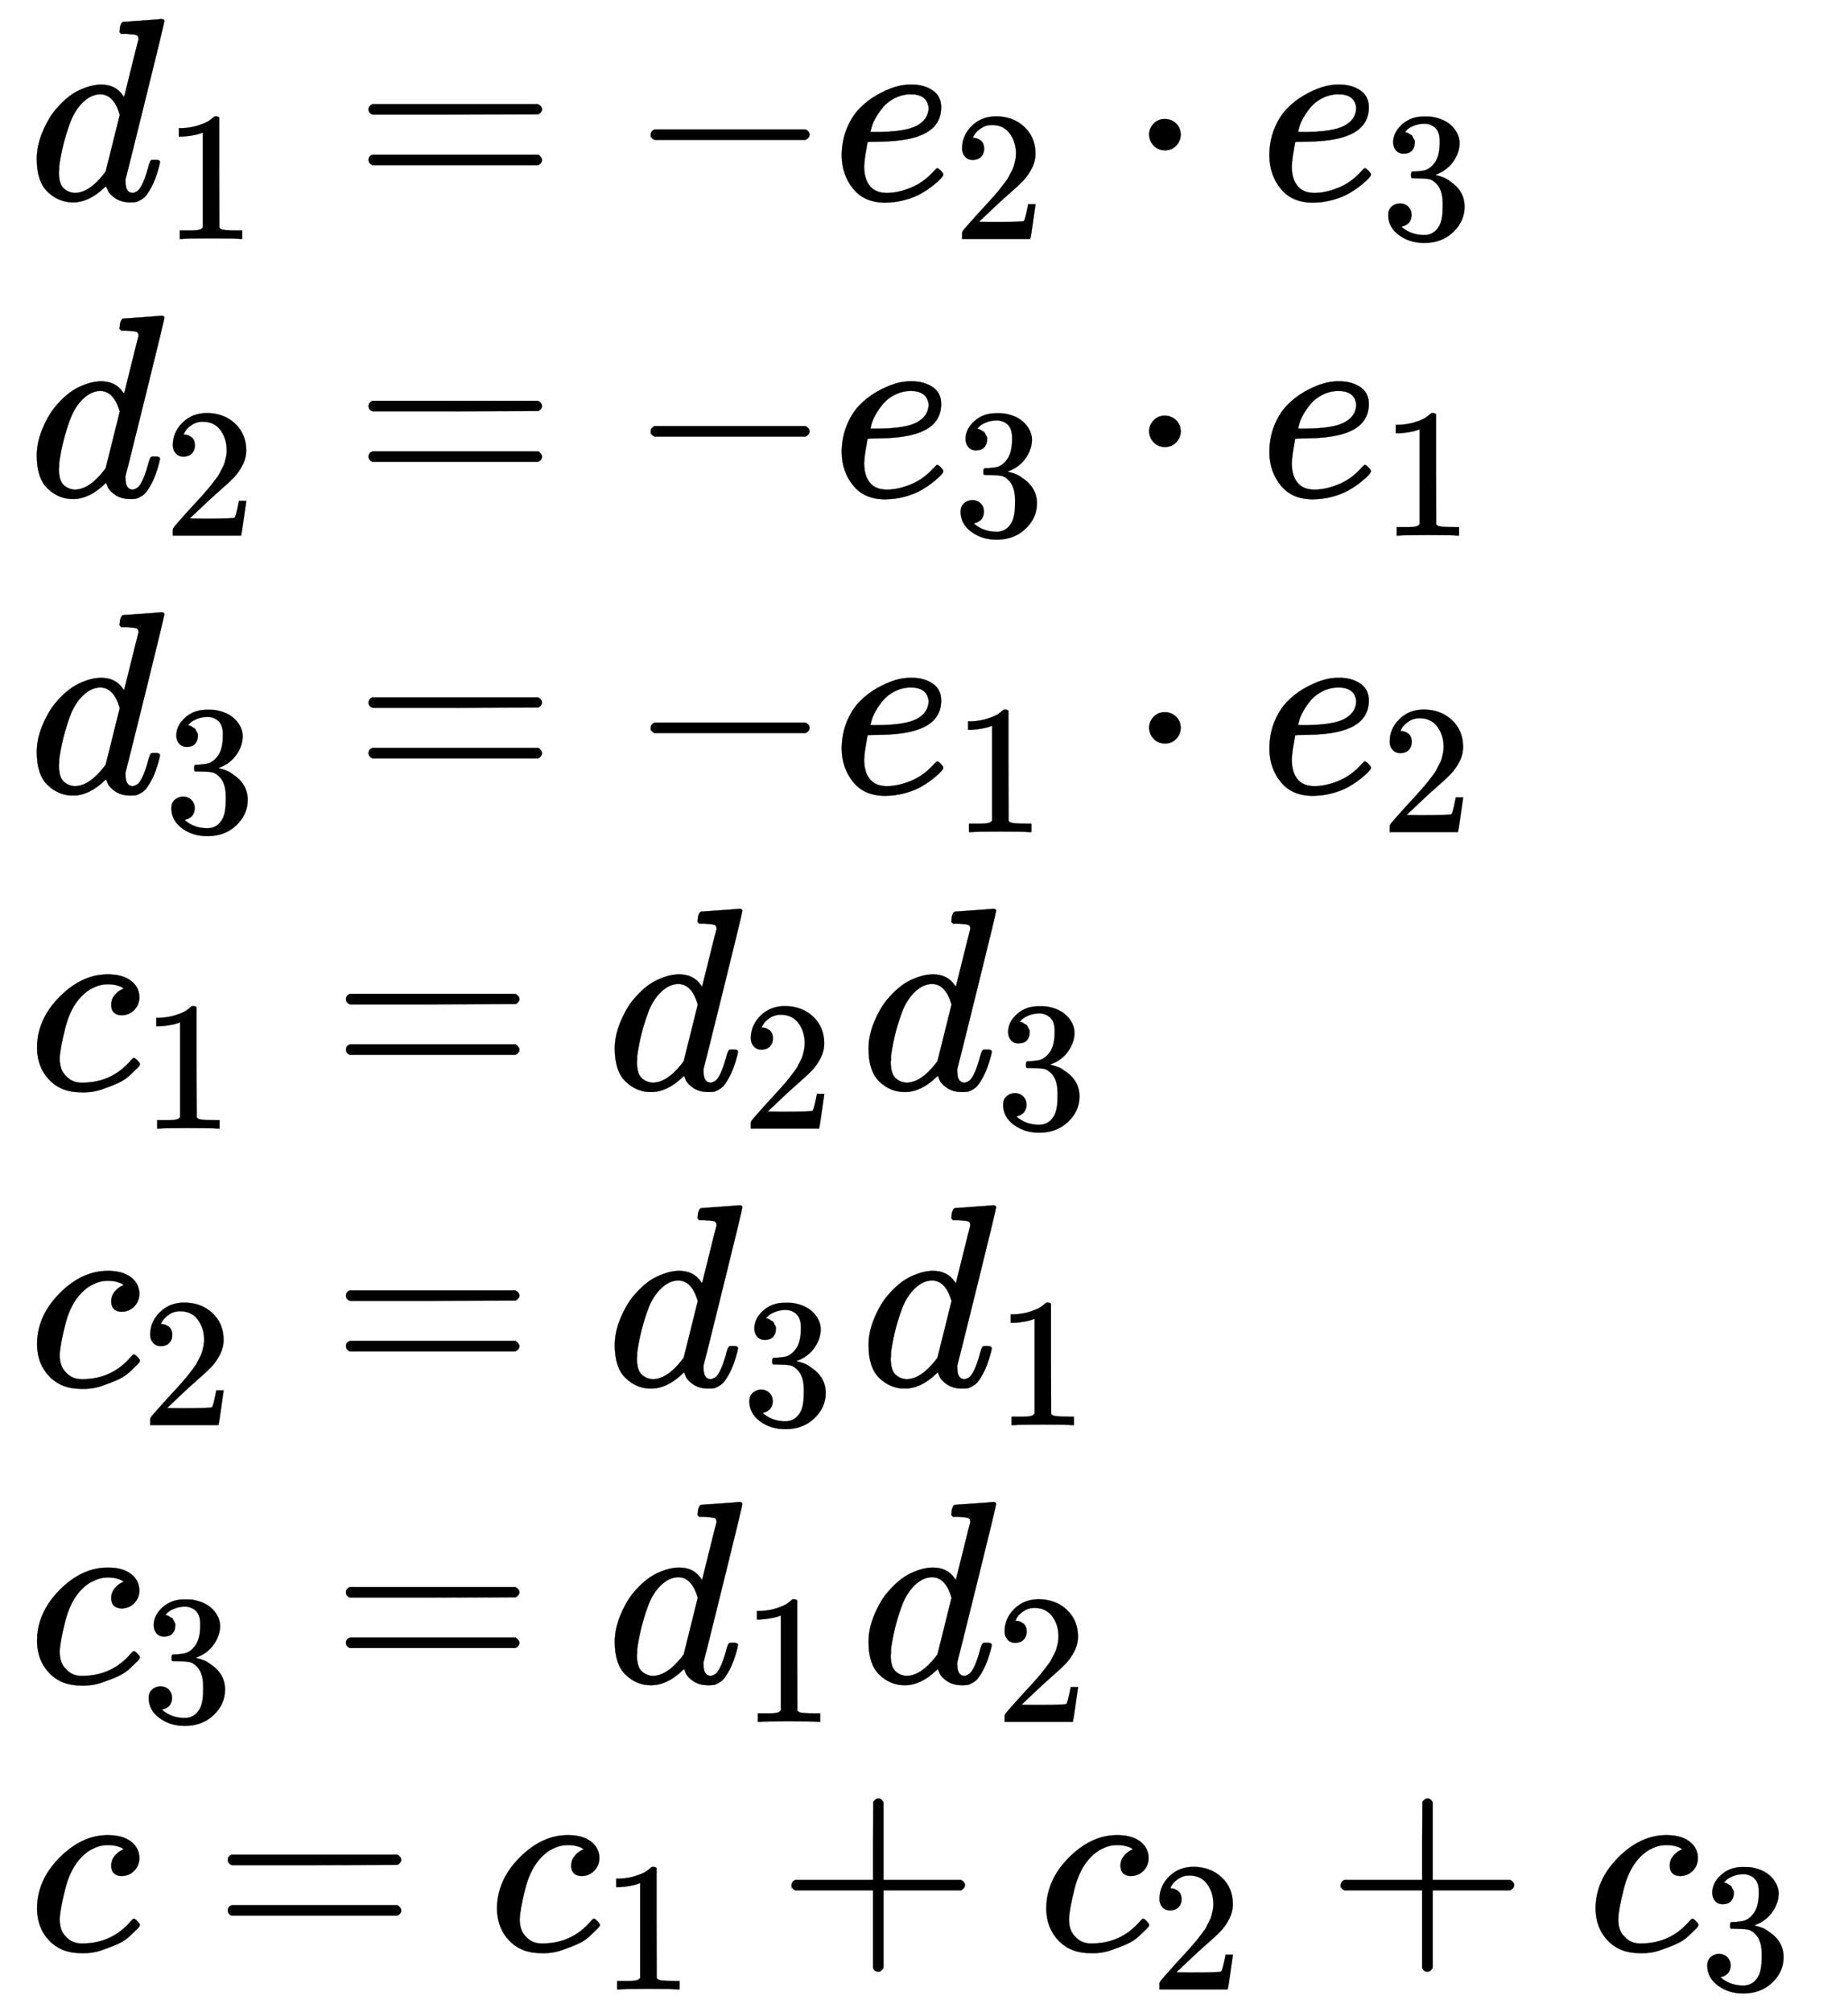 <svg xmlns:xlink="http://www.w3.org/1999/xlink" width="23.747ex" height="25.843ex" style="vertical-align: -12.103ex; margin-bottom: -0.235ex;" viewBox="0 -5814.5 10224.5 11126.6" role="img" focusable="false" xmlns="http://www.w3.org/2000/svg" aria-labelledby="MathJax-SVG-1-Title">
<title id="MathJax-SVG-1-Title">\begin{array}{l}
\Large d_1=-e_2\cdot e_3\\
\Large d_2=-e_3\cdot e_1\\
\Large d_3=-e_1\cdot e_2\\
\Large c_1=d_2d_3\\
\Large c_2=d_3d_1\\
\Large c_3=d_1d_2\\
\Large c=c_1+c_2+c_3\\
\end{array}</title>
<defs aria-hidden="true">
<path stroke-width="1" id="E1-MJMATHI-64" d="M366 683Q367 683 438 688T511 694Q523 694 523 686Q523 679 450 384T375 83T374 68Q374 26 402 26Q411 27 422 35Q443 55 463 131Q469 151 473 152Q475 153 483 153H487H491Q506 153 506 145Q506 140 503 129Q490 79 473 48T445 8T417 -8Q409 -10 393 -10Q359 -10 336 5T306 36L300 51Q299 52 296 50Q294 48 292 46Q233 -10 172 -10Q117 -10 75 30T33 157Q33 205 53 255T101 341Q148 398 195 420T280 442Q336 442 364 400Q369 394 369 396Q370 400 396 505T424 616Q424 629 417 632T378 637H357Q351 643 351 645T353 664Q358 683 366 683ZM352 326Q329 405 277 405Q242 405 210 374T160 293Q131 214 119 129Q119 126 119 118T118 106Q118 61 136 44T179 26Q233 26 290 98L298 109L352 326Z"></path>
<path stroke-width="1" id="E1-MJMAIN-31" d="M213 578L200 573Q186 568 160 563T102 556H83V602H102Q149 604 189 617T245 641T273 663Q275 666 285 666Q294 666 302 660V361L303 61Q310 54 315 52T339 48T401 46H427V0H416Q395 3 257 3Q121 3 100 0H88V46H114Q136 46 152 46T177 47T193 50T201 52T207 57T213 61V578Z"></path>
<path stroke-width="1" id="E1-MJMAIN-3D" d="M56 347Q56 360 70 367H707Q722 359 722 347Q722 336 708 328L390 327H72Q56 332 56 347ZM56 153Q56 168 72 173H708Q722 163 722 153Q722 140 707 133H70Q56 140 56 153Z"></path>
<path stroke-width="1" id="E1-MJMAIN-2212" d="M84 237T84 250T98 270H679Q694 262 694 250T679 230H98Q84 237 84 250Z"></path>
<path stroke-width="1" id="E1-MJMATHI-65" d="M39 168Q39 225 58 272T107 350T174 402T244 433T307 442H310Q355 442 388 420T421 355Q421 265 310 237Q261 224 176 223Q139 223 138 221Q138 219 132 186T125 128Q125 81 146 54T209 26T302 45T394 111Q403 121 406 121Q410 121 419 112T429 98T420 82T390 55T344 24T281 -1T205 -11Q126 -11 83 42T39 168ZM373 353Q367 405 305 405Q272 405 244 391T199 357T170 316T154 280T149 261Q149 260 169 260Q282 260 327 284T373 353Z"></path>
<path stroke-width="1" id="E1-MJMAIN-32" d="M109 429Q82 429 66 447T50 491Q50 562 103 614T235 666Q326 666 387 610T449 465Q449 422 429 383T381 315T301 241Q265 210 201 149L142 93L218 92Q375 92 385 97Q392 99 409 186V189H449V186Q448 183 436 95T421 3V0H50V19V31Q50 38 56 46T86 81Q115 113 136 137Q145 147 170 174T204 211T233 244T261 278T284 308T305 340T320 369T333 401T340 431T343 464Q343 527 309 573T212 619Q179 619 154 602T119 569T109 550Q109 549 114 549Q132 549 151 535T170 489Q170 464 154 447T109 429Z"></path>
<path stroke-width="1" id="E1-MJMAIN-22C5" d="M78 250Q78 274 95 292T138 310Q162 310 180 294T199 251Q199 226 182 208T139 190T96 207T78 250Z"></path>
<path stroke-width="1" id="E1-MJMAIN-33" d="M127 463Q100 463 85 480T69 524Q69 579 117 622T233 665Q268 665 277 664Q351 652 390 611T430 522Q430 470 396 421T302 350L299 348Q299 347 308 345T337 336T375 315Q457 262 457 175Q457 96 395 37T238 -22Q158 -22 100 21T42 130Q42 158 60 175T105 193Q133 193 151 175T169 130Q169 119 166 110T159 94T148 82T136 74T126 70T118 67L114 66Q165 21 238 21Q293 21 321 74Q338 107 338 175V195Q338 290 274 322Q259 328 213 329L171 330L168 332Q166 335 166 348Q166 366 174 366Q202 366 232 371Q266 376 294 413T322 525V533Q322 590 287 612Q265 626 240 626Q208 626 181 615T143 592T132 580H135Q138 579 143 578T153 573T165 566T175 555T183 540T186 520Q186 498 172 481T127 463Z"></path>
<path stroke-width="1" id="E1-MJMATHI-63" d="M34 159Q34 268 120 355T306 442Q362 442 394 418T427 355Q427 326 408 306T360 285Q341 285 330 295T319 325T330 359T352 380T366 386H367Q367 388 361 392T340 400T306 404Q276 404 249 390Q228 381 206 359Q162 315 142 235T121 119Q121 73 147 50Q169 26 205 26H209Q321 26 394 111Q403 121 406 121Q410 121 419 112T429 98T420 83T391 55T346 25T282 0T202 -11Q127 -11 81 37T34 159Z"></path>
<path stroke-width="1" id="E1-MJMAIN-2B" d="M56 237T56 250T70 270H369V420L370 570Q380 583 389 583Q402 583 409 568V270H707Q722 262 722 250T707 230H409V-68Q401 -82 391 -82H389H387Q375 -82 369 -68V230H70Q56 237 56 250Z"></path>
</defs>
<g stroke="currentColor" fill="currentColor" stroke-width="0" transform="matrix(1 0 0 -1 0 0)" aria-hidden="true">
<g transform="translate(167,0)">
<g transform="translate(-11,0)">
<g transform="translate(0,4710)">
 <use transform="scale(1.44)" xlink:href="#E1-MJMATHI-64" x="0" y="0"></use>
 <use transform="scale(1.018)" xlink:href="#E1-MJMAIN-31" x="736" y="-213"></use>
 <use transform="scale(1.44)" xlink:href="#E1-MJMAIN-3D" x="1252" y="0"></use>
 <use transform="scale(1.44)" xlink:href="#E1-MJMAIN-2212" x="2308" y="0"></use>
<g transform="translate(4445,0)">
 <use transform="scale(1.44)" xlink:href="#E1-MJMATHI-65" x="0" y="0"></use>
 <use transform="scale(1.018)" xlink:href="#E1-MJMAIN-32" x="659" y="-213"></use>
</g>
 <use transform="scale(1.44)" xlink:href="#E1-MJMAIN-22C5" x="4229" y="0"></use>
<g transform="translate(6811,0)">
 <use transform="scale(1.44)" xlink:href="#E1-MJMATHI-65" x="0" y="0"></use>
 <use transform="scale(1.018)" xlink:href="#E1-MJMAIN-33" x="659" y="-213"></use>
</g>
</g>
<g transform="translate(0,3069)">
 <use transform="scale(1.44)" xlink:href="#E1-MJMATHI-64" x="0" y="0"></use>
 <use transform="scale(1.018)" xlink:href="#E1-MJMAIN-32" x="736" y="-213"></use>
 <use transform="scale(1.44)" xlink:href="#E1-MJMAIN-3D" x="1252" y="0"></use>
 <use transform="scale(1.44)" xlink:href="#E1-MJMAIN-2212" x="2308" y="0"></use>
<g transform="translate(4445,0)">
 <use transform="scale(1.44)" xlink:href="#E1-MJMATHI-65" x="0" y="0"></use>
 <use transform="scale(1.018)" xlink:href="#E1-MJMAIN-33" x="659" y="-213"></use>
</g>
 <use transform="scale(1.44)" xlink:href="#E1-MJMAIN-22C5" x="4229" y="0"></use>
<g transform="translate(6811,0)">
 <use transform="scale(1.44)" xlink:href="#E1-MJMATHI-65" x="0" y="0"></use>
 <use transform="scale(1.018)" xlink:href="#E1-MJMAIN-31" x="659" y="-213"></use>
</g>
</g>
<g transform="translate(0,1429)">
 <use transform="scale(1.44)" xlink:href="#E1-MJMATHI-64" x="0" y="0"></use>
 <use transform="scale(1.018)" xlink:href="#E1-MJMAIN-33" x="736" y="-213"></use>
 <use transform="scale(1.44)" xlink:href="#E1-MJMAIN-3D" x="1252" y="0"></use>
 <use transform="scale(1.44)" xlink:href="#E1-MJMAIN-2212" x="2308" y="0"></use>
<g transform="translate(4445,0)">
 <use transform="scale(1.44)" xlink:href="#E1-MJMATHI-65" x="0" y="0"></use>
 <use transform="scale(1.018)" xlink:href="#E1-MJMAIN-31" x="659" y="-213"></use>
</g>
 <use transform="scale(1.44)" xlink:href="#E1-MJMAIN-22C5" x="4229" y="0"></use>
<g transform="translate(6811,0)">
 <use transform="scale(1.44)" xlink:href="#E1-MJMATHI-65" x="0" y="0"></use>
 <use transform="scale(1.018)" xlink:href="#E1-MJMAIN-32" x="659" y="-213"></use>
</g>
</g>
<g transform="translate(0,-211)">
 <use transform="scale(1.44)" xlink:href="#E1-MJMATHI-63" x="0" y="0"></use>
 <use transform="scale(1.018)" xlink:href="#E1-MJMAIN-31" x="613" y="-213"></use>
 <use transform="scale(1.44)" xlink:href="#E1-MJMAIN-3D" x="1165" y="0"></use>
<g transform="translate(3198,0)">
 <use transform="scale(1.44)" xlink:href="#E1-MJMATHI-64" x="0" y="0"></use>
 <use transform="scale(1.018)" xlink:href="#E1-MJMAIN-32" x="736" y="-213"></use>
</g>
<g transform="translate(4602,0)">
 <use transform="scale(1.44)" xlink:href="#E1-MJMATHI-64" x="0" y="0"></use>
 <use transform="scale(1.018)" xlink:href="#E1-MJMAIN-33" x="736" y="-213"></use>
</g>
</g>
<g transform="translate(0,-1851)">
 <use transform="scale(1.44)" xlink:href="#E1-MJMATHI-63" x="0" y="0"></use>
 <use transform="scale(1.018)" xlink:href="#E1-MJMAIN-32" x="613" y="-213"></use>
 <use transform="scale(1.44)" xlink:href="#E1-MJMAIN-3D" x="1165" y="0"></use>
<g transform="translate(3198,0)">
 <use transform="scale(1.44)" xlink:href="#E1-MJMATHI-64" x="0" y="0"></use>
 <use transform="scale(1.018)" xlink:href="#E1-MJMAIN-33" x="736" y="-213"></use>
</g>
<g transform="translate(4602,0)">
 <use transform="scale(1.44)" xlink:href="#E1-MJMATHI-64" x="0" y="0"></use>
 <use transform="scale(1.018)" xlink:href="#E1-MJMAIN-31" x="736" y="-213"></use>
</g>
</g>
<g transform="translate(0,-3492)">
 <use transform="scale(1.44)" xlink:href="#E1-MJMATHI-63" x="0" y="0"></use>
 <use transform="scale(1.018)" xlink:href="#E1-MJMAIN-33" x="613" y="-213"></use>
 <use transform="scale(1.44)" xlink:href="#E1-MJMAIN-3D" x="1165" y="0"></use>
<g transform="translate(3198,0)">
 <use transform="scale(1.44)" xlink:href="#E1-MJMATHI-64" x="0" y="0"></use>
 <use transform="scale(1.018)" xlink:href="#E1-MJMAIN-31" x="736" y="-213"></use>
</g>
<g transform="translate(4602,0)">
 <use transform="scale(1.44)" xlink:href="#E1-MJMATHI-64" x="0" y="0"></use>
 <use transform="scale(1.018)" xlink:href="#E1-MJMAIN-32" x="736" y="-213"></use>
</g>
</g>
<g transform="translate(0,-4972)">
 <use transform="scale(1.44)" xlink:href="#E1-MJMATHI-63" x="0" y="0"></use>
 <use transform="scale(1.44)" xlink:href="#E1-MJMAIN-3D" x="711" y="0"></use>
<g transform="translate(2545,0)">
 <use transform="scale(1.44)" xlink:href="#E1-MJMATHI-63" x="0" y="0"></use>
 <use transform="scale(1.018)" xlink:href="#E1-MJMAIN-31" x="613" y="-213"></use>
</g>
 <use transform="scale(1.44)" xlink:href="#E1-MJMAIN-2B" x="2877" y="0"></use>
<g transform="translate(5584,0)">
 <use transform="scale(1.44)" xlink:href="#E1-MJMATHI-63" x="0" y="0"></use>
 <use transform="scale(1.018)" xlink:href="#E1-MJMAIN-32" x="613" y="-213"></use>
</g>
 <use transform="scale(1.44)" xlink:href="#E1-MJMAIN-2B" x="4987" y="0"></use>
<g transform="translate(8623,0)">
 <use transform="scale(1.44)" xlink:href="#E1-MJMATHI-63" x="0" y="0"></use>
 <use transform="scale(1.018)" xlink:href="#E1-MJMAIN-33" x="613" y="-213"></use>
</g>
</g>
</g>
</g>
</g>
</svg>